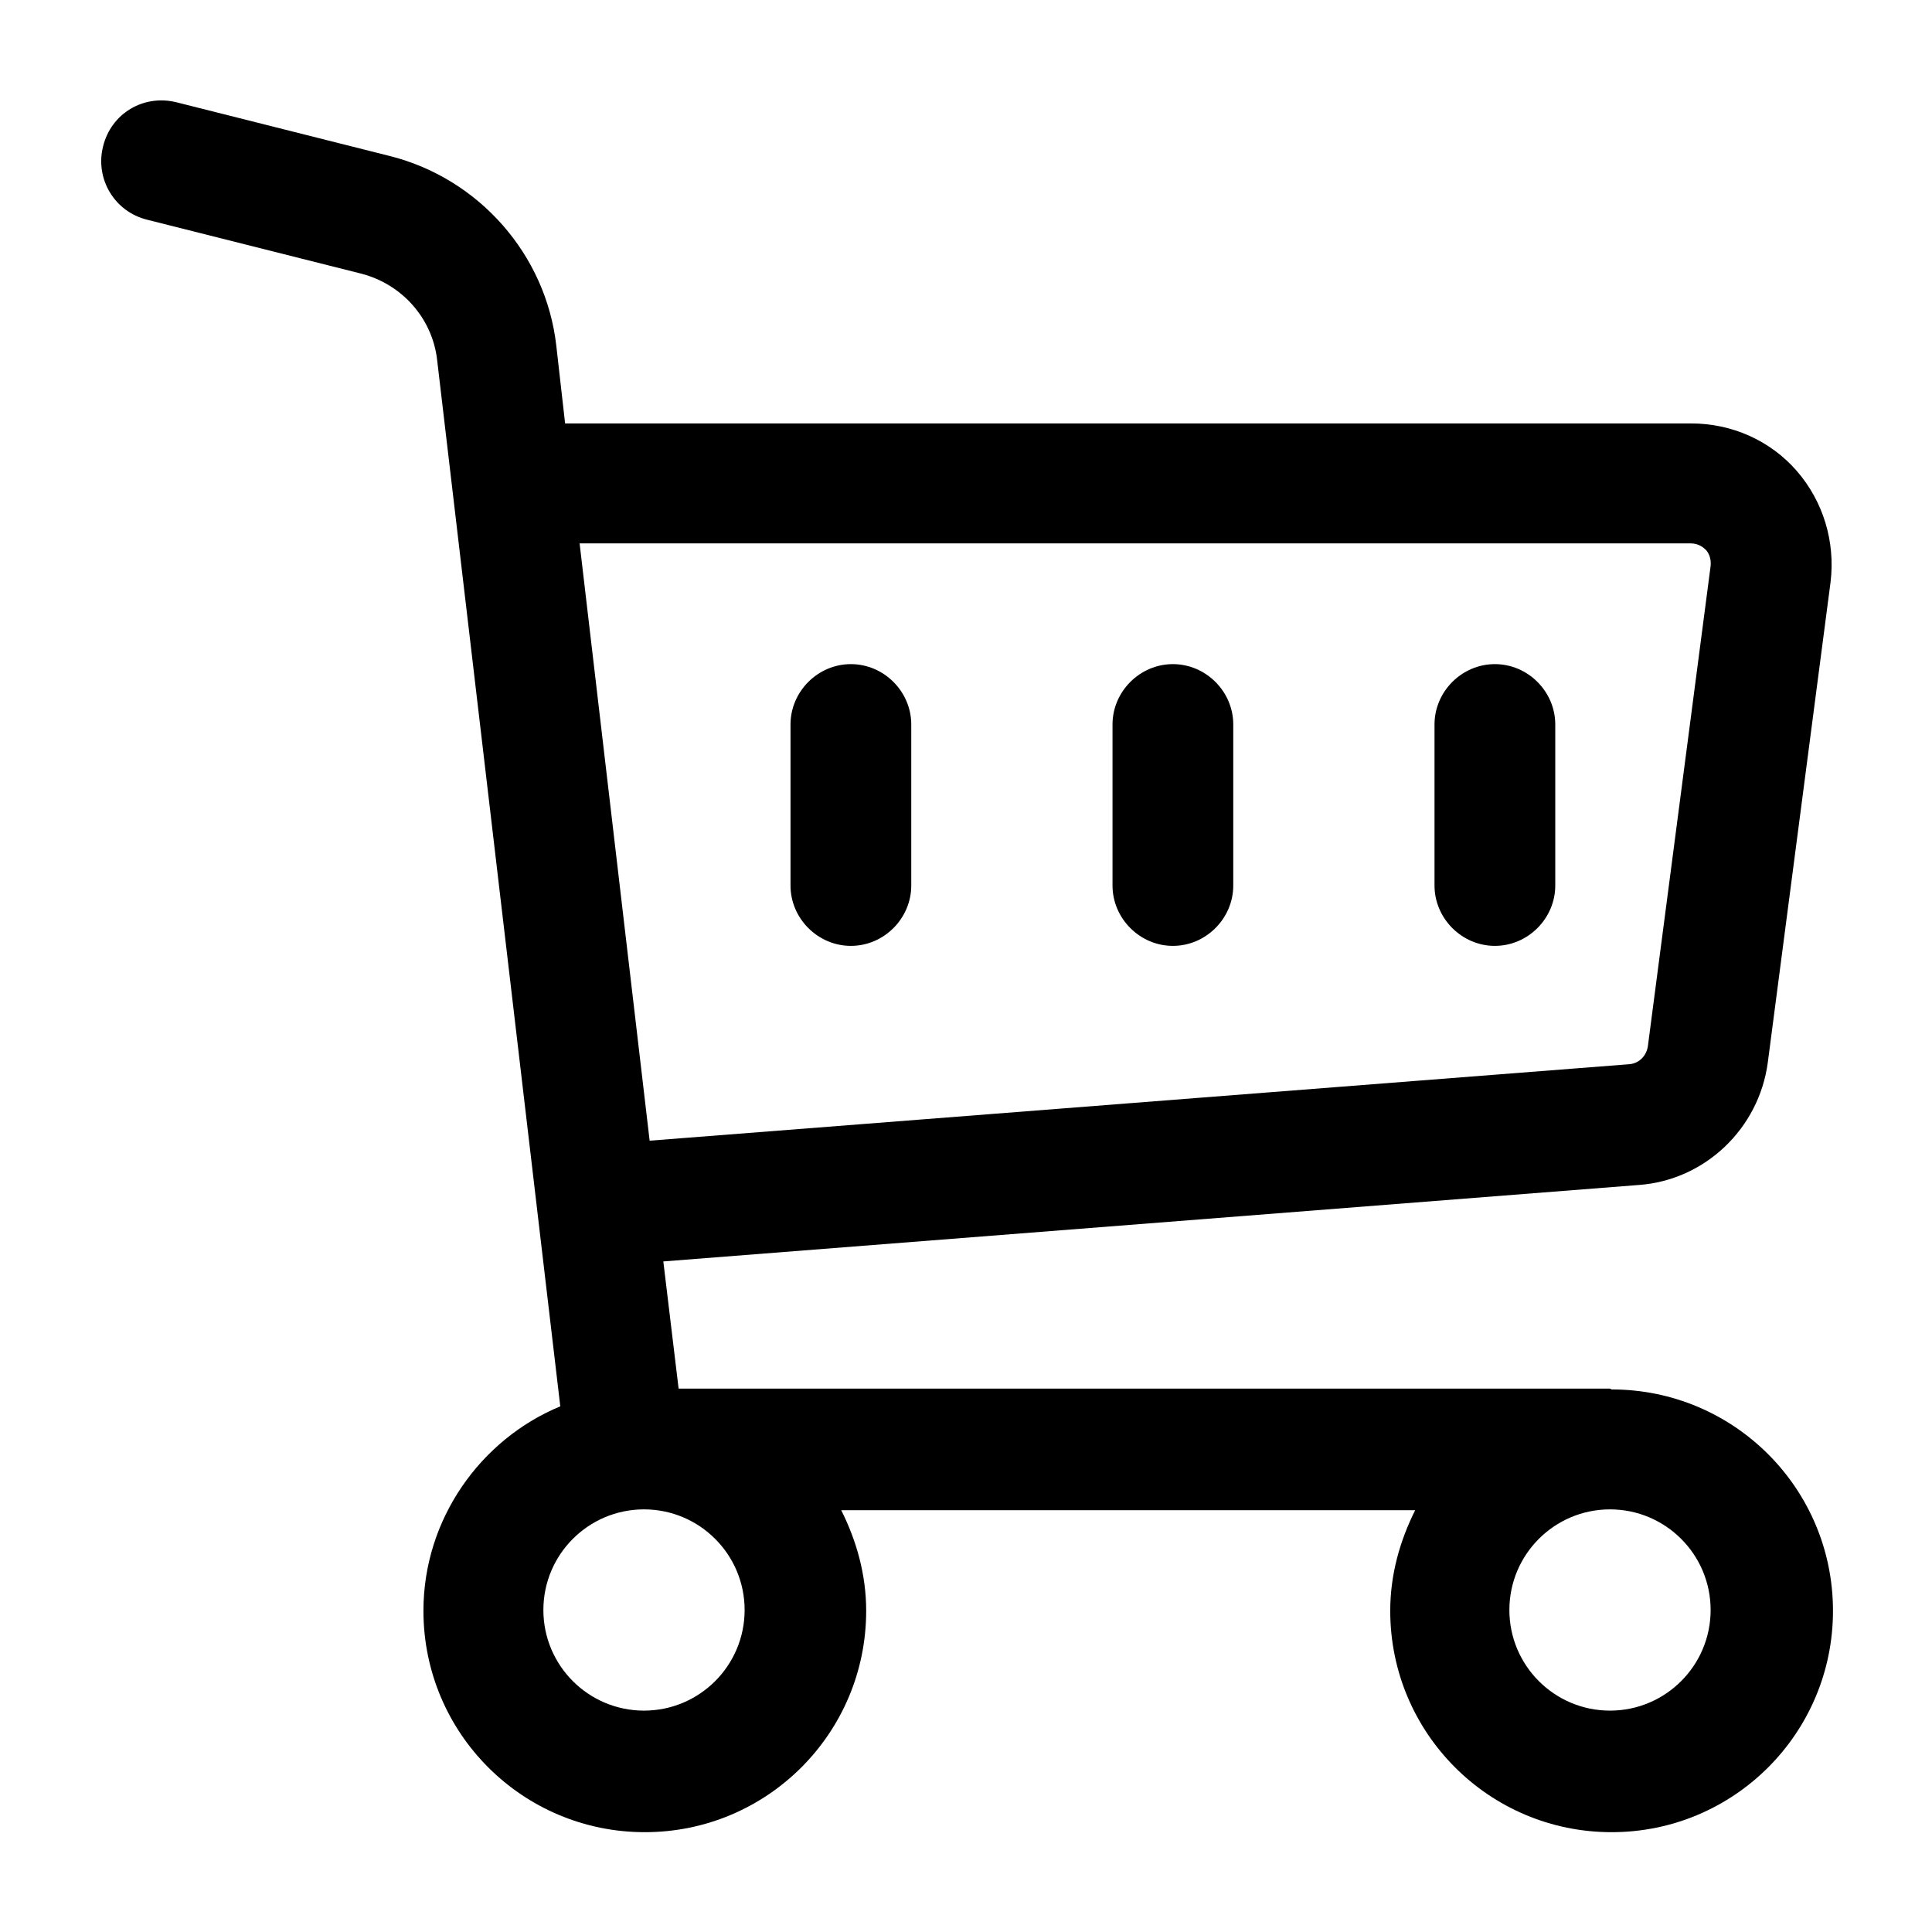 <svg id="Line" viewBox="0 0 24 24" xmlns="http://www.w3.org/2000/svg"><path d="m20 17.25h-11.57l-.19-1.58 12.12-.95c.82-.06 1.49-.7 1.6-1.52l.78-5.97c.06-.5-.09-1-.42-1.38s-.81-.59-1.31-.59h-13.99l-.11-.97c-.13-1.13-.96-2.07-2.06-2.35l-2.66-.67c-.41-.1-.81.14-.91.55-.1.4.14.81.55.91l2.66.67c.5.13.88.55.94 1.07l1.53 13c-.99.41-1.7 1.4-1.7 2.54 0 1.52 1.23 2.75 2.75 2.75s2.75-1.23 2.75-2.75c0-.45-.12-.87-.31-1.25h7.13c-.19.38-.31.8-.31 1.25 0 1.52 1.23 2.75 2.75 2.75s2.75-1.23 2.75-2.75-1.23-2.75-2.75-2.75zm1-10.5c.1 0 .16.05.19.08s.07.1.06.2l-.78 5.97c-.02.12-.11.21-.23.22l-12.17.95-.87-7.42zm-11.75 13.25c0 .69-.56 1.25-1.25 1.25s-1.25-.56-1.25-1.25.56-1.25 1.25-1.25 1.25.56 1.25 1.25zm10.75 1.25c-.69 0-1.25-.56-1.25-1.25s.56-1.25 1.25-1.25 1.25.56 1.25 1.25-.56 1.25-1.25 1.25zm-2.18-10.25v-2c0-.41.34-.75.75-.75s.75.34.75.75v2c0 .41-.34.75-.75.75s-.75-.34-.75-.75zm-4 0v-2c0-.41.34-.75.75-.75s.75.34.75.75v2c0 .41-.34.75-.75.75s-.75-.34-.75-.75zm-4 0v-2c0-.41.34-.75.75-.75s.75.34.75.75v2c0 .41-.34.75-.75.75s-.75-.34-.75-.75z"/></svg>